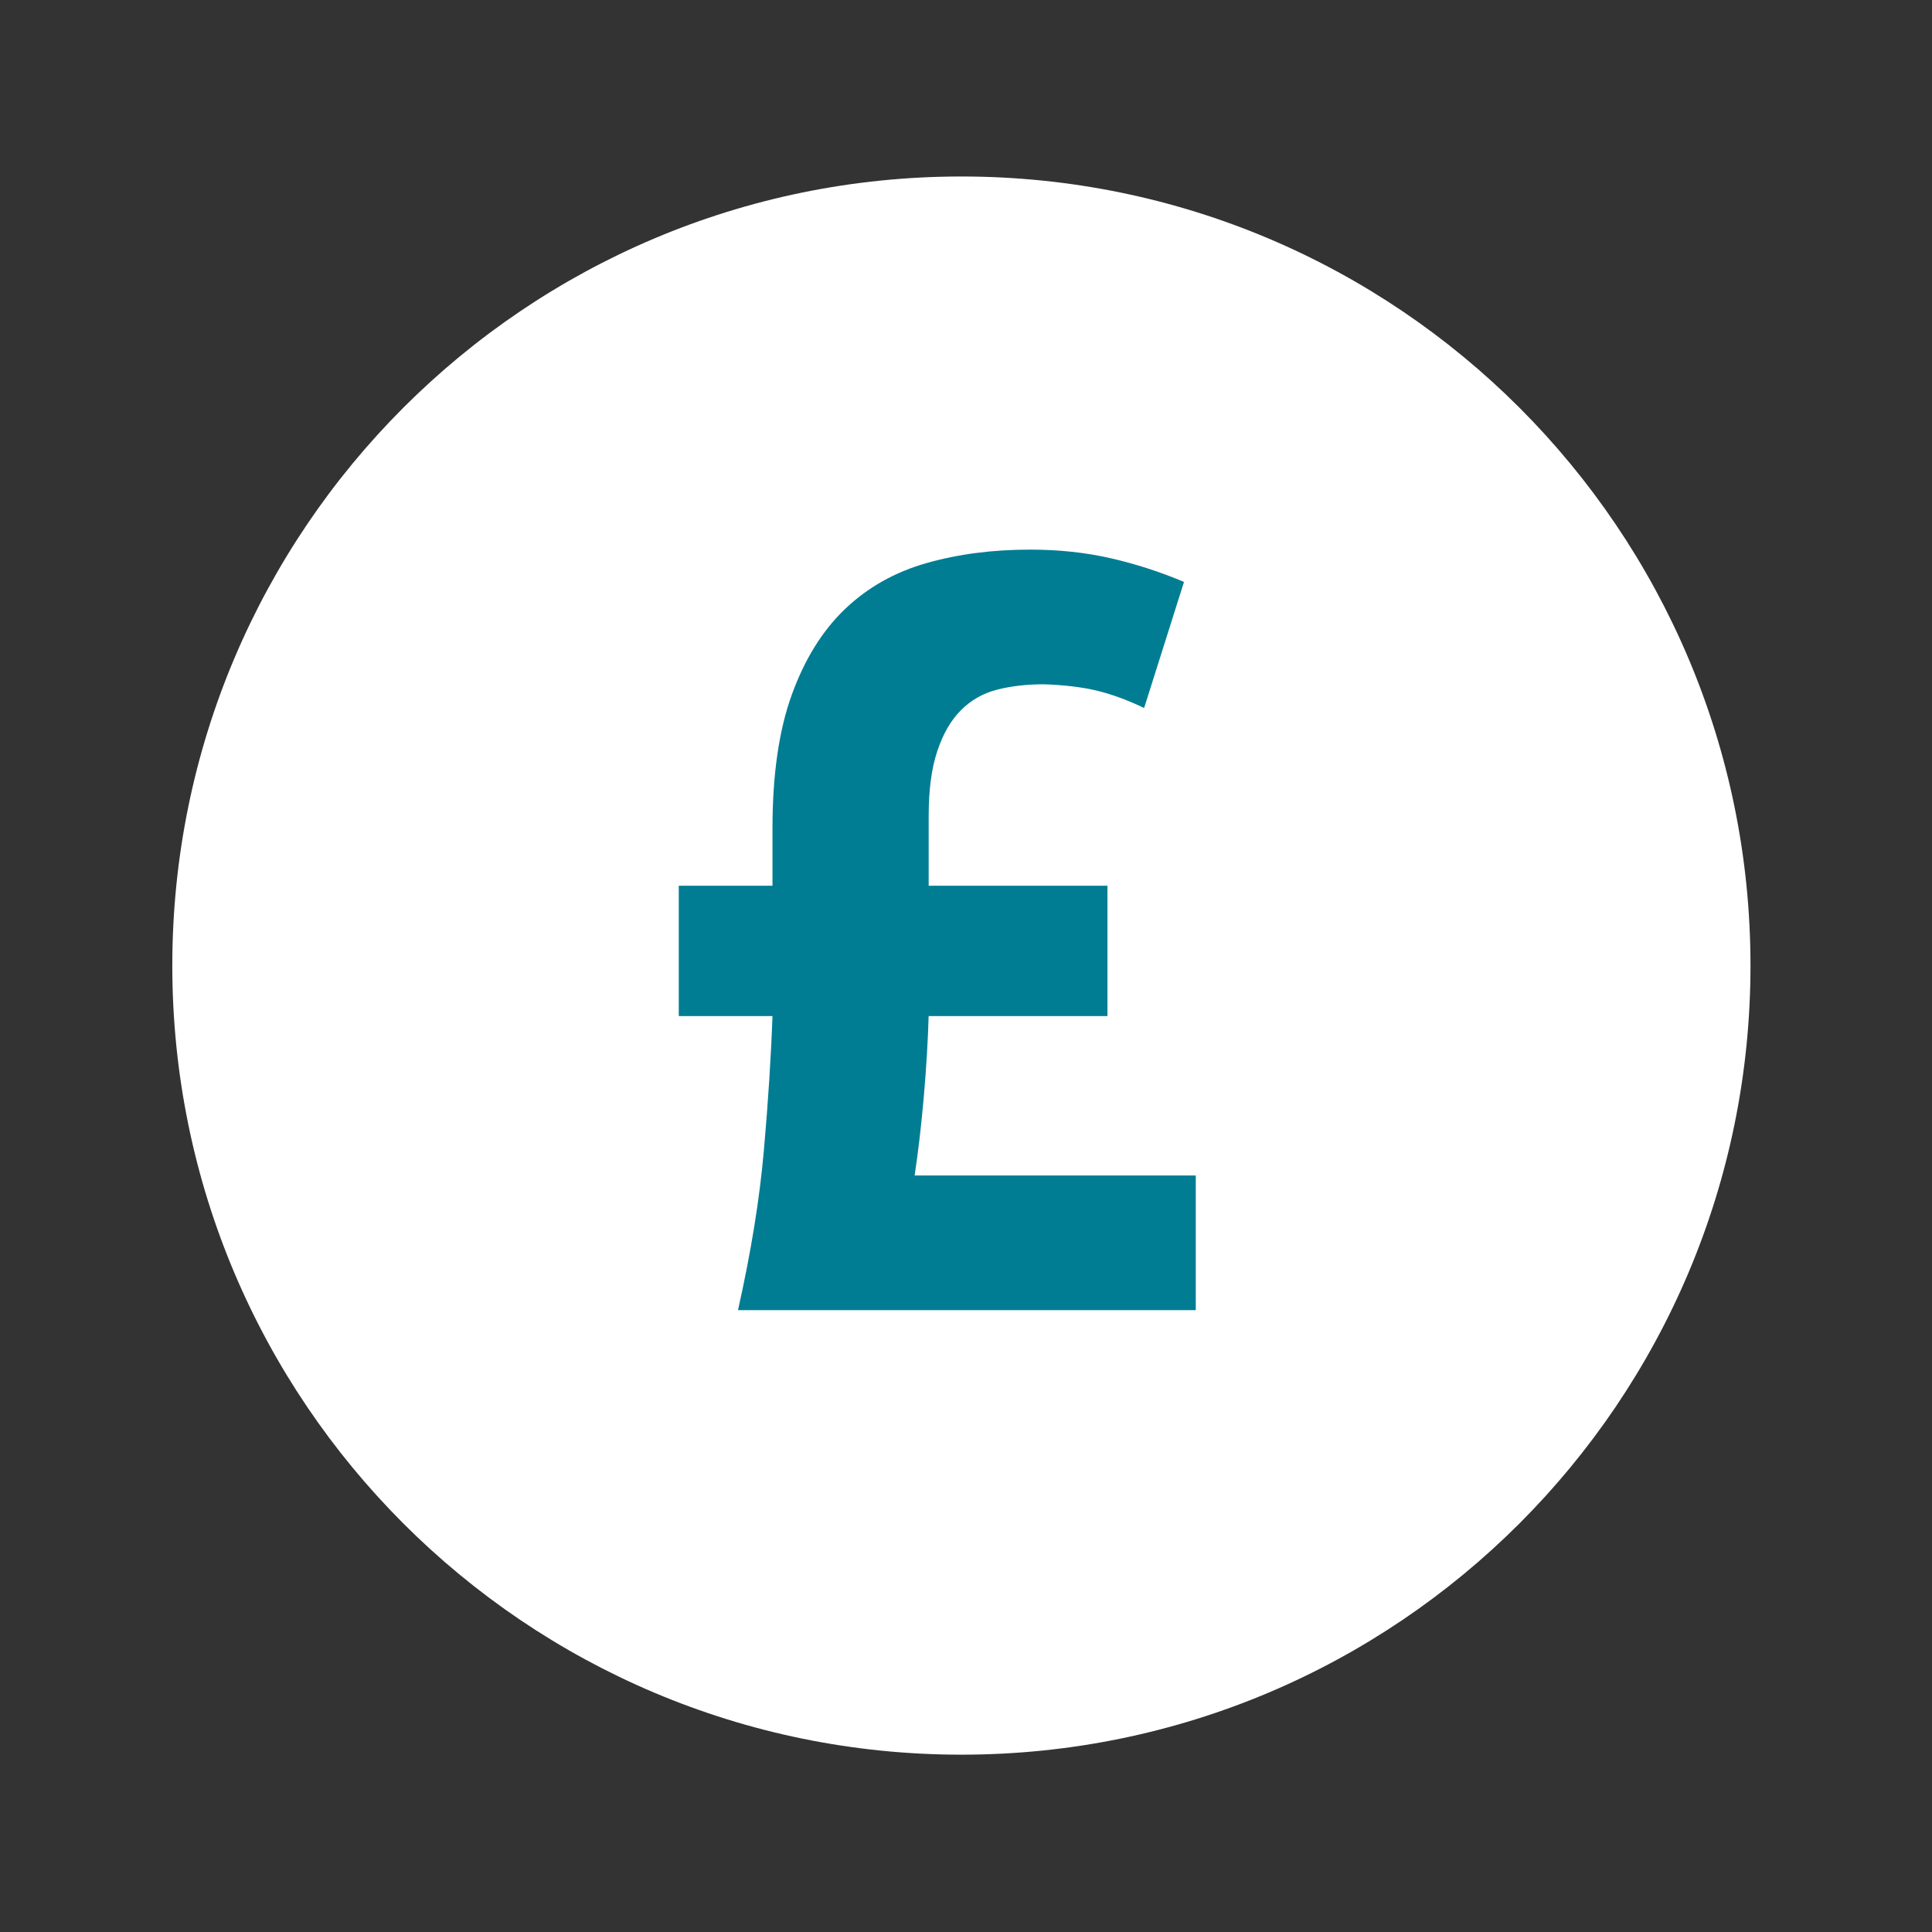 <?xml version="1.0" encoding="UTF-8"?> <!-- Generator: Adobe Illustrator 25.0.0, SVG Export Plug-In . SVG Version: 6.00 Build 0) --> <svg xmlns="http://www.w3.org/2000/svg" xmlns:xlink="http://www.w3.org/1999/xlink" version="1.1" id="Layer_1" x="0px" y="0px" viewBox="0 0 600 600" style="enable-background:new 0 0 600 600;" xml:space="preserve"><rect x="0" y="0" width="600" height="600" fill="#333333" stroke="none"/> <style type="text/css"> .st0{fill:#FFFFFF;} .st1{fill:#007D93;} </style> <g> <path class="st0" d="M298.57,544.93c135.34,0,245.06-109.72,245.06-245.06c0-135.34-109.72-245.06-245.06-245.06 c-135.34,0-245.06,109.72-245.06,245.06C53.51,435.21,163.23,544.93,298.57,544.93"></path> </g> <g> <path class="st1" d="M288.4,275.07h55.53v40.48H288.4c-0.23,7.81-0.73,16.17-1.51,25.09c-0.78,8.92-1.73,17.06-2.84,24.42h87.31 v41.82H229.19c4.01-17.84,6.69-34.34,8.03-49.51c1.34-15.16,2.23-29.1,2.68-41.82h-29.1v-40.48h29.1v-17.73 c0-16.73,2.01-30.61,6.02-41.65c4.01-11.04,9.53-19.9,16.56-26.6c7.03-6.69,15.44-11.43,25.26-14.22 c9.81-2.79,20.52-4.18,32.12-4.18c8.92,0,17.28,0.89,25.09,2.68c7.8,1.79,15.39,4.24,22.75,7.36l-12.38,39.14 c-5.13-2.45-9.98-4.23-14.55-5.35c-4.57-1.11-10.09-1.78-16.56-2.01c-5.35,0-10.2,0.56-14.55,1.67c-4.35,1.12-8.09,3.24-11.21,6.36 c-3.13,3.13-5.58,7.36-7.36,12.71c-1.79,5.35-2.68,12.04-2.68,20.07V275.07z"></path> </g> </svg> 